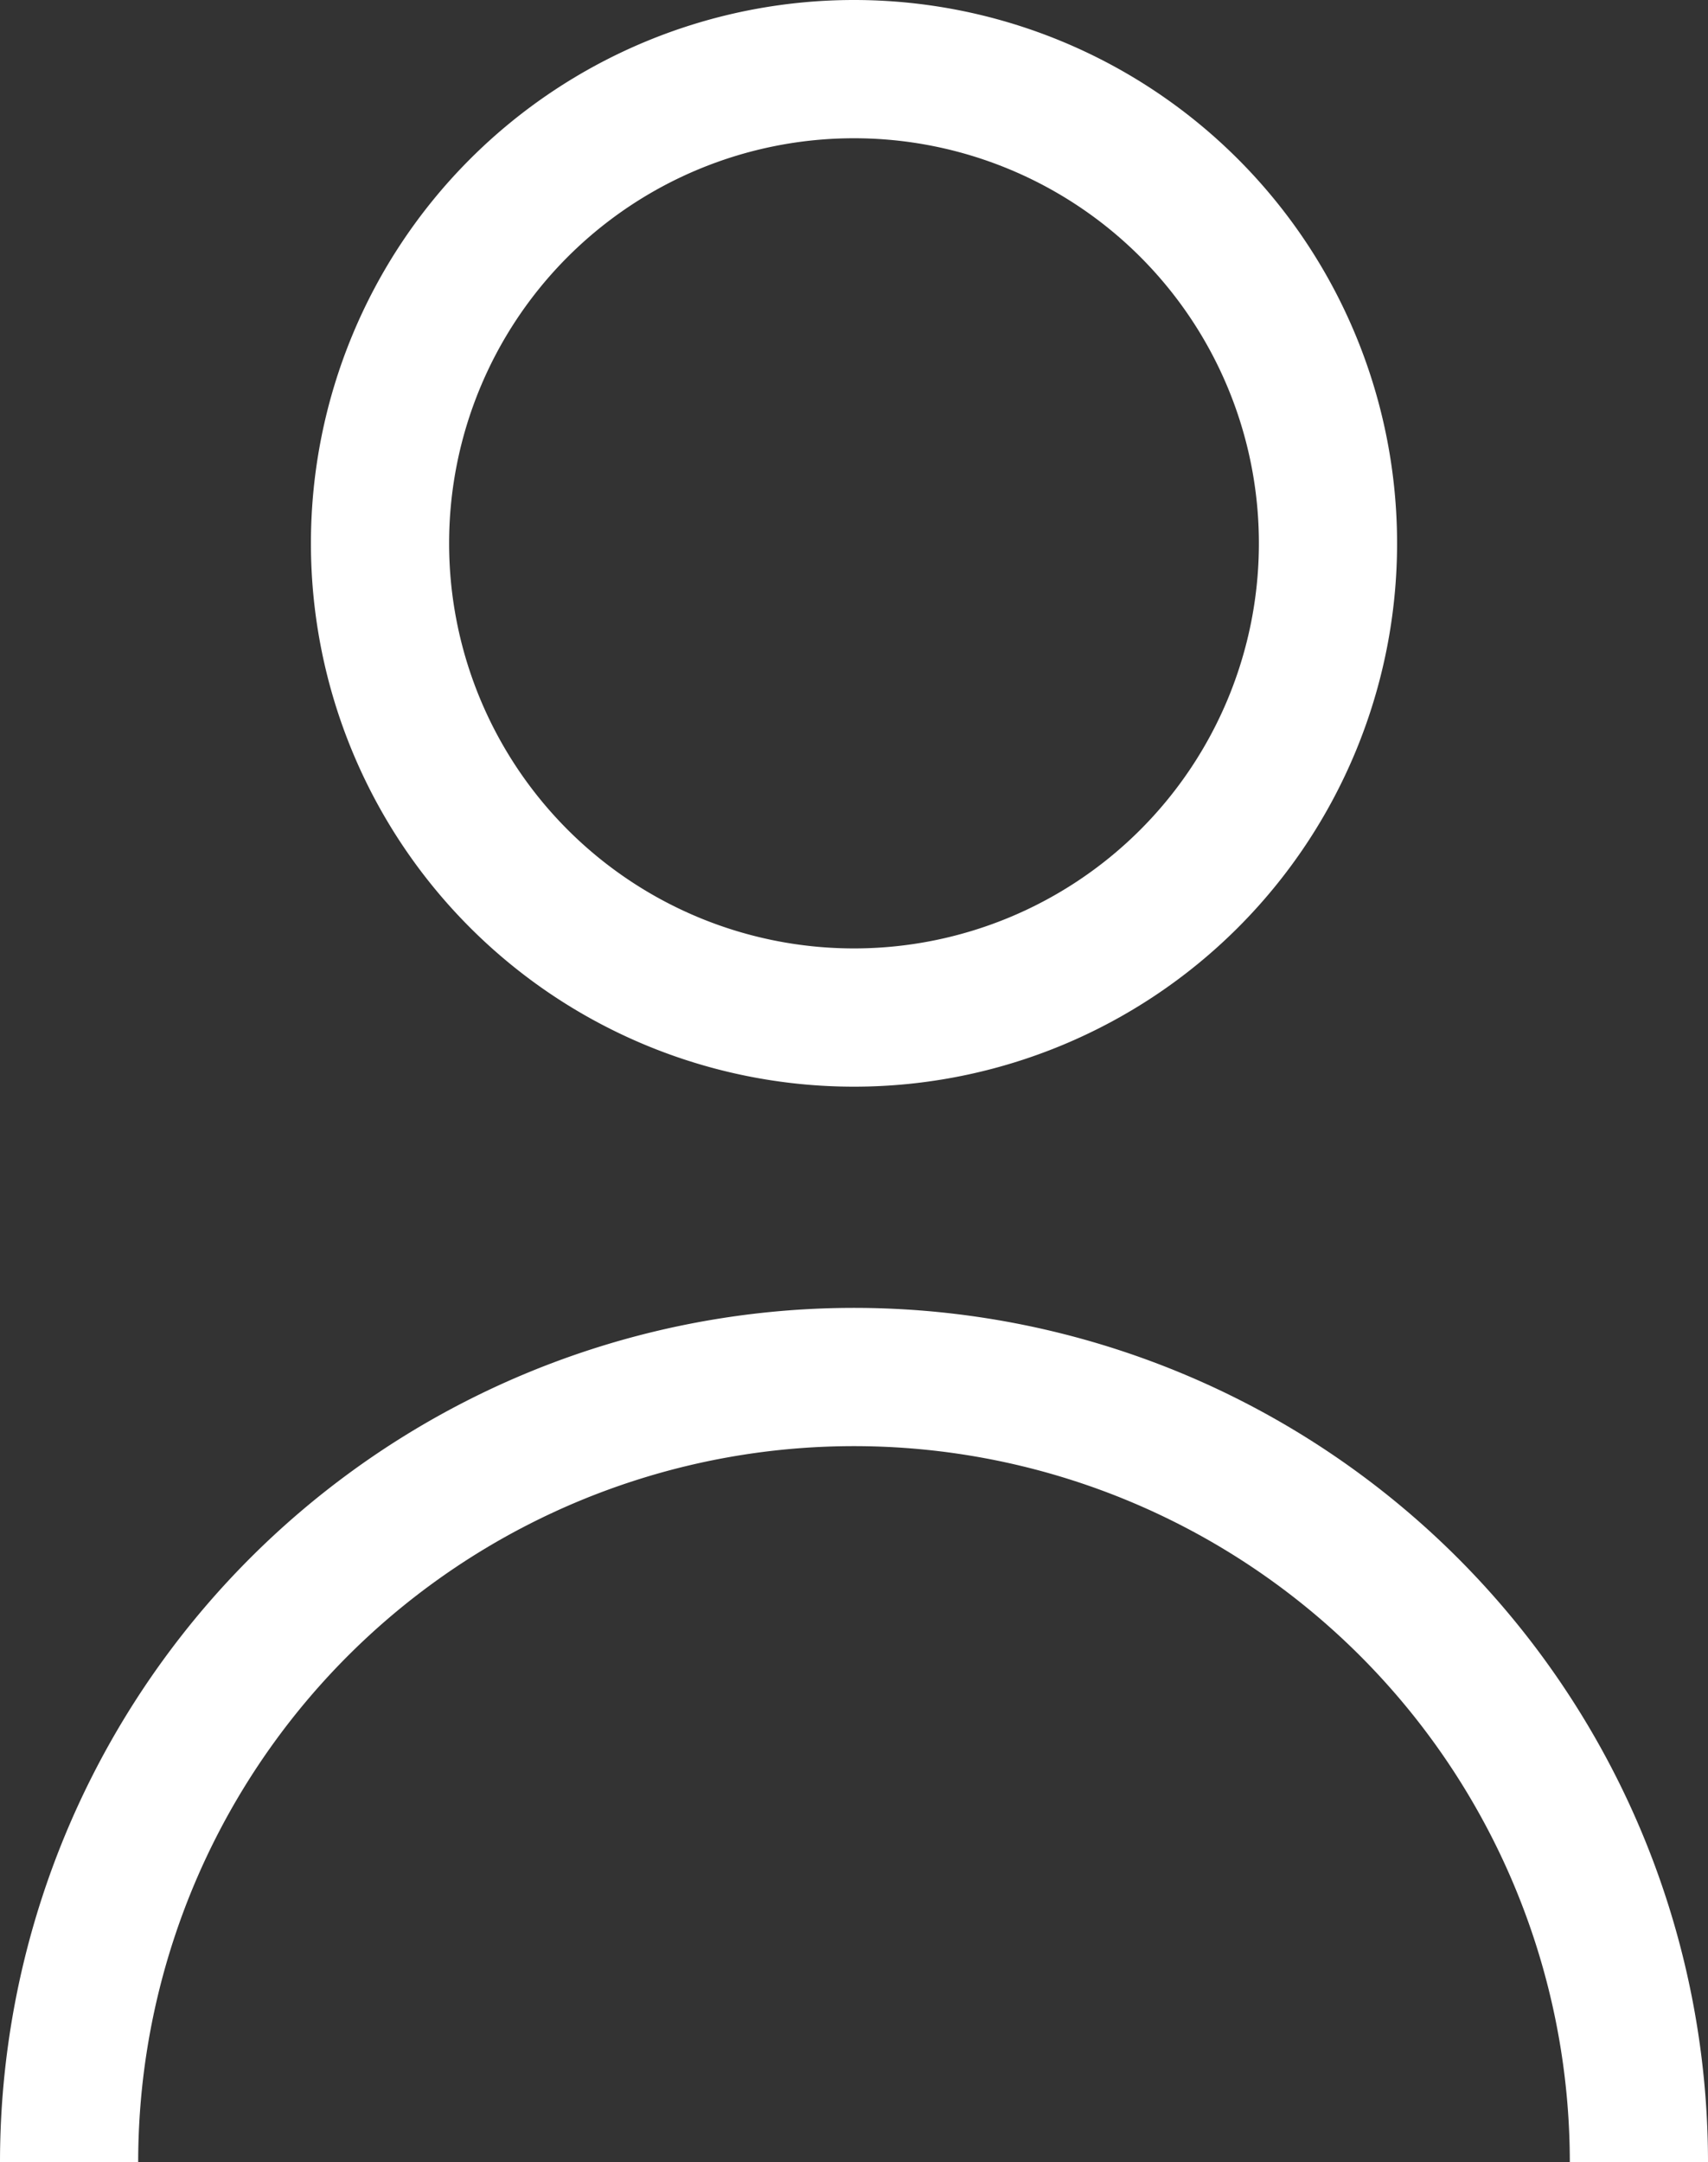 <svg width='12.36' height='15.64' viewBox="0 0 12.36 15.64">
  <rect x="0" y="0" width="12.36" height="15.64" fill="#333333" stroke="none"/>
  <path d="M6.18,7.86A3.93,3.93,0,1,0,2.25,3.93,3.93,3.93,0,0,0,6.18,7.86ZM6.18,1A2.93,2.93,0,1,1,3.25,3.93,2.93,2.93,0,0,1,6.18,1Zm6.18,14.64h-1A5.18,5.18,0,0,0,1,15.64H0a6.18,6.18,0,0,1,12.36,0Z" fill="#fff"/>
</svg>

